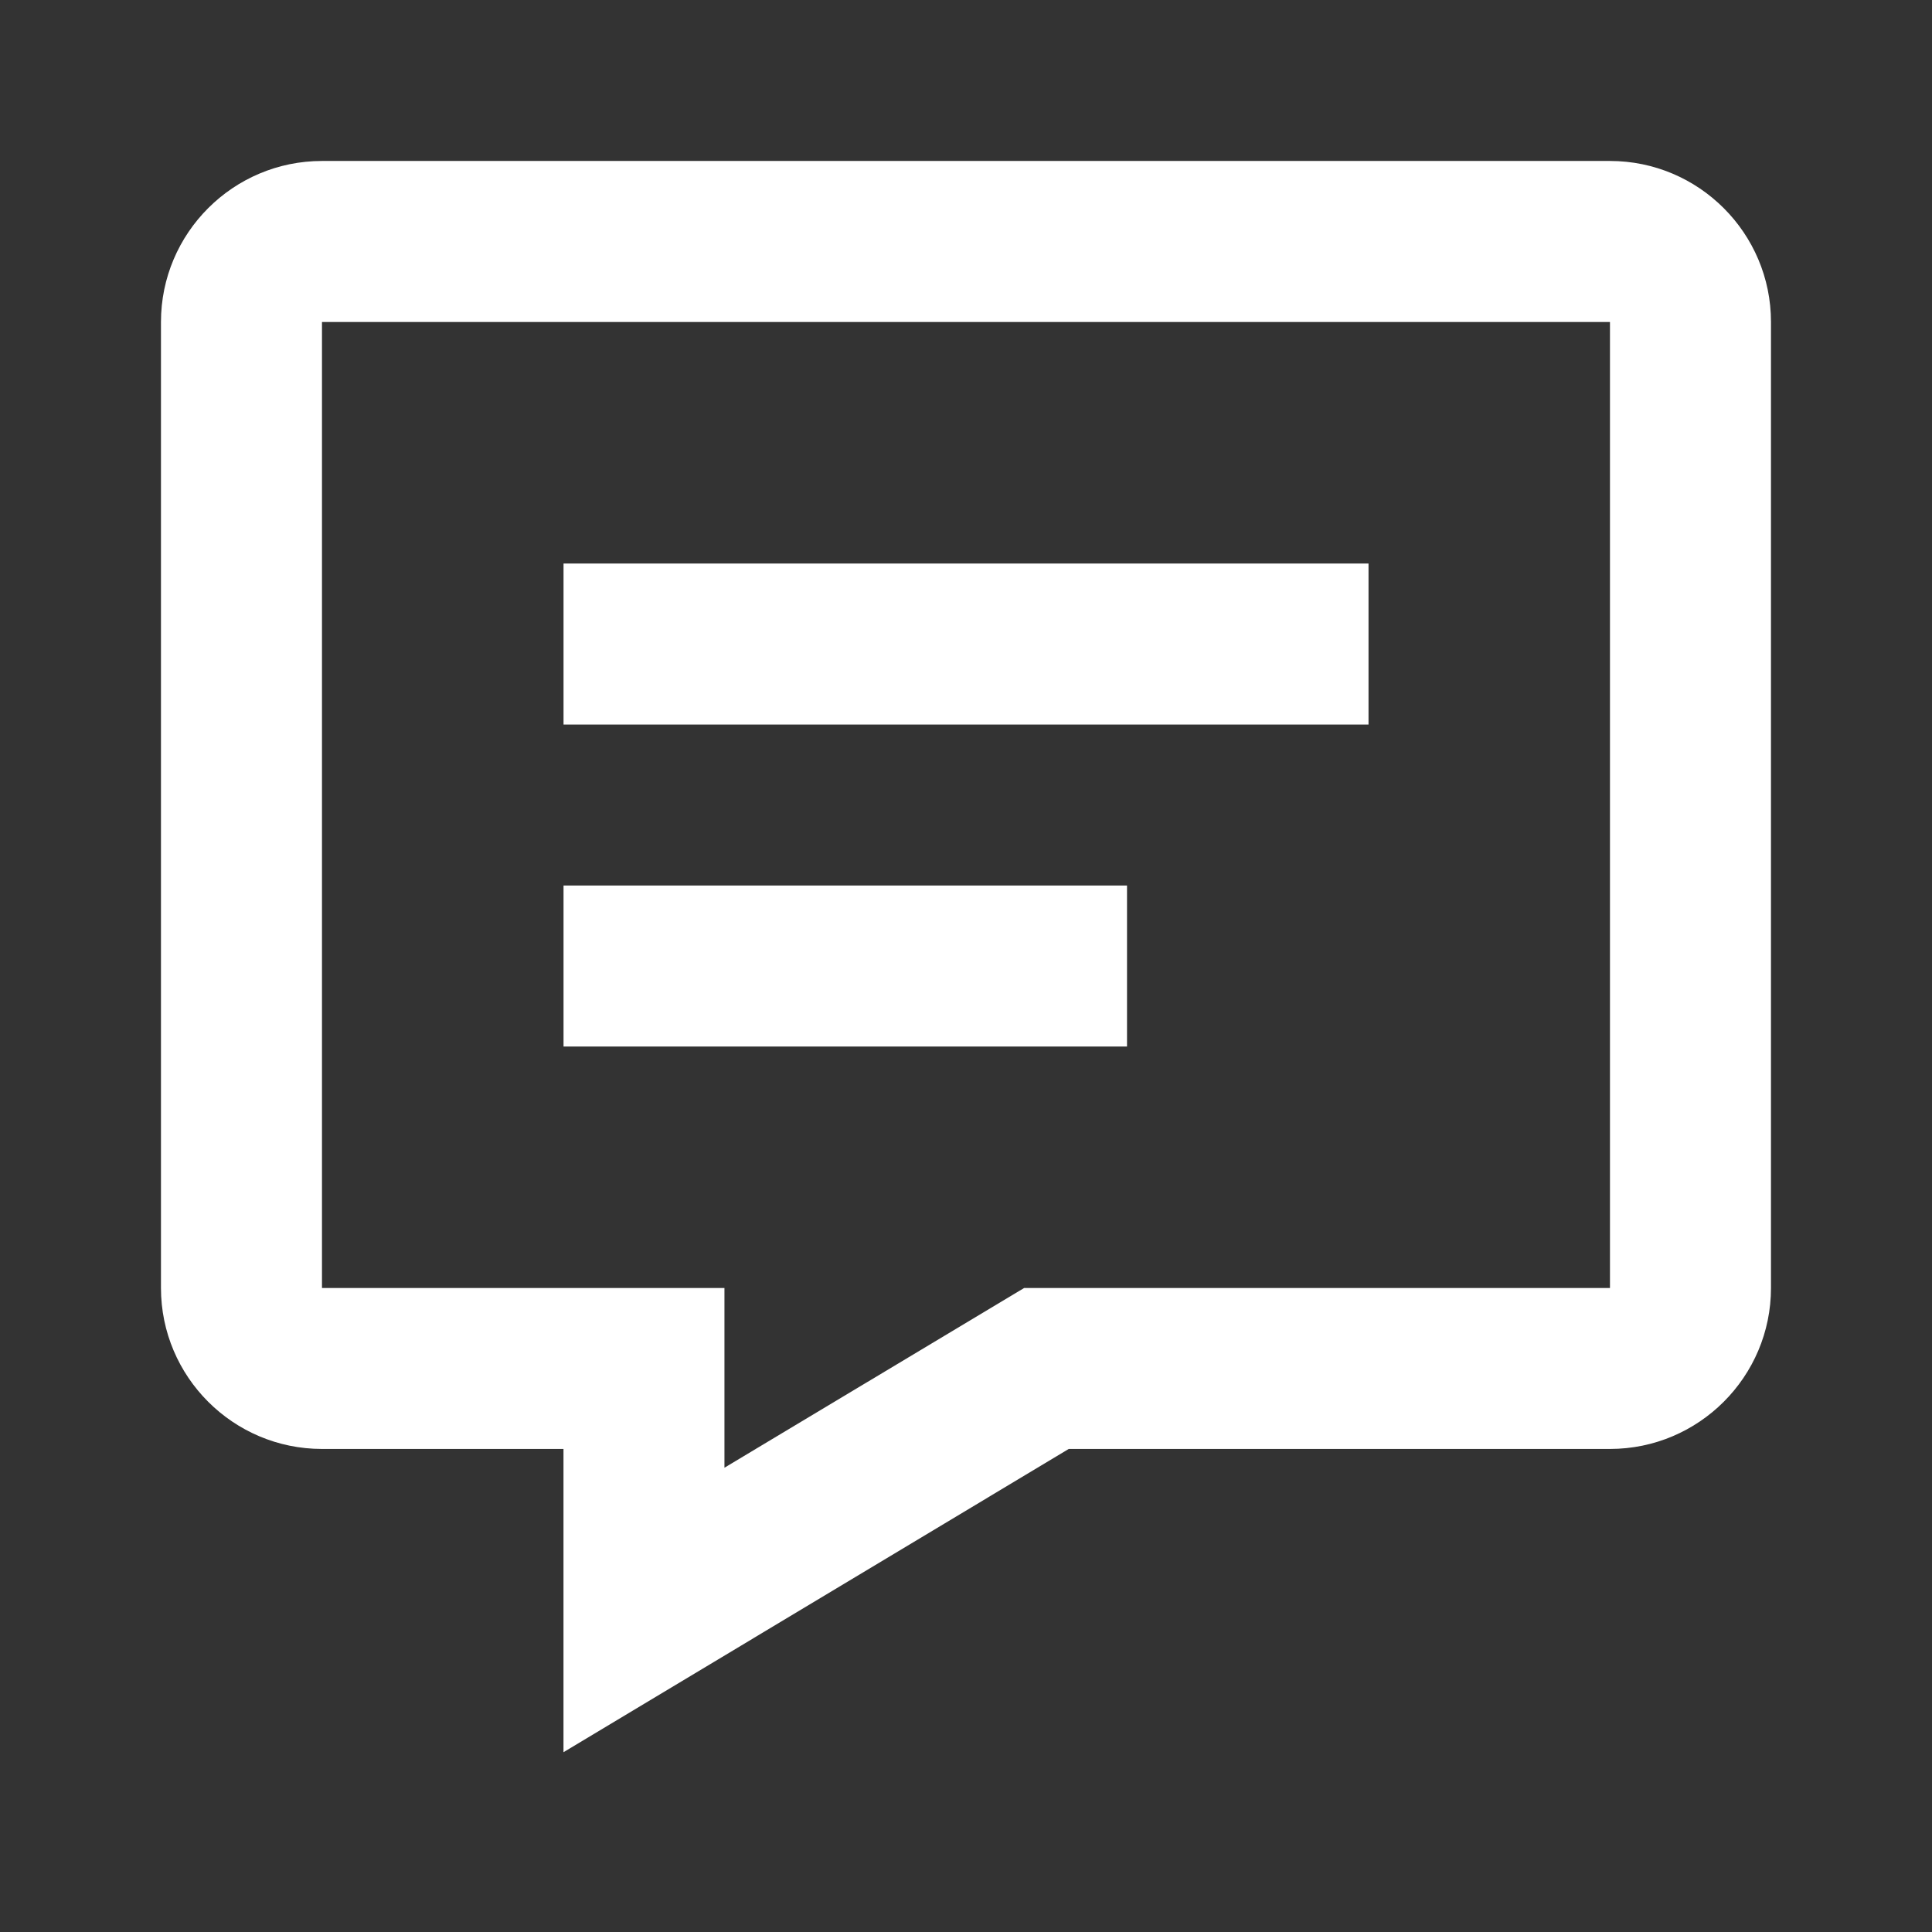 <svg width="38" height="38" viewBox="0 0 38 38" fill="none" xmlns="http://www.w3.org/2000/svg">
<rect x="0" y="0" width="38" height="38" fill="#333333" stroke="none"/>
<path d="M31.666 3.166H6.333C4.586 3.166 3.166 4.586 3.166 6.333V25.333C3.166 27.079 4.586 28.499 6.333 28.499H11.083V34.464L21.021 28.499H31.666C33.412 28.499 34.833 27.079 34.833 25.333V6.333C34.833 4.586 33.412 3.166 31.666 3.166ZM31.666 25.333H20.144L14.249 28.868V25.333H6.333V6.333H31.666V25.333Z" fill="white"/>
<path d="M11.084 11.084H26.917V14.251H11.084V11.084ZM11.084 17.417H22.167V20.584H11.084V17.417Z" fill="white"/>
</svg>
